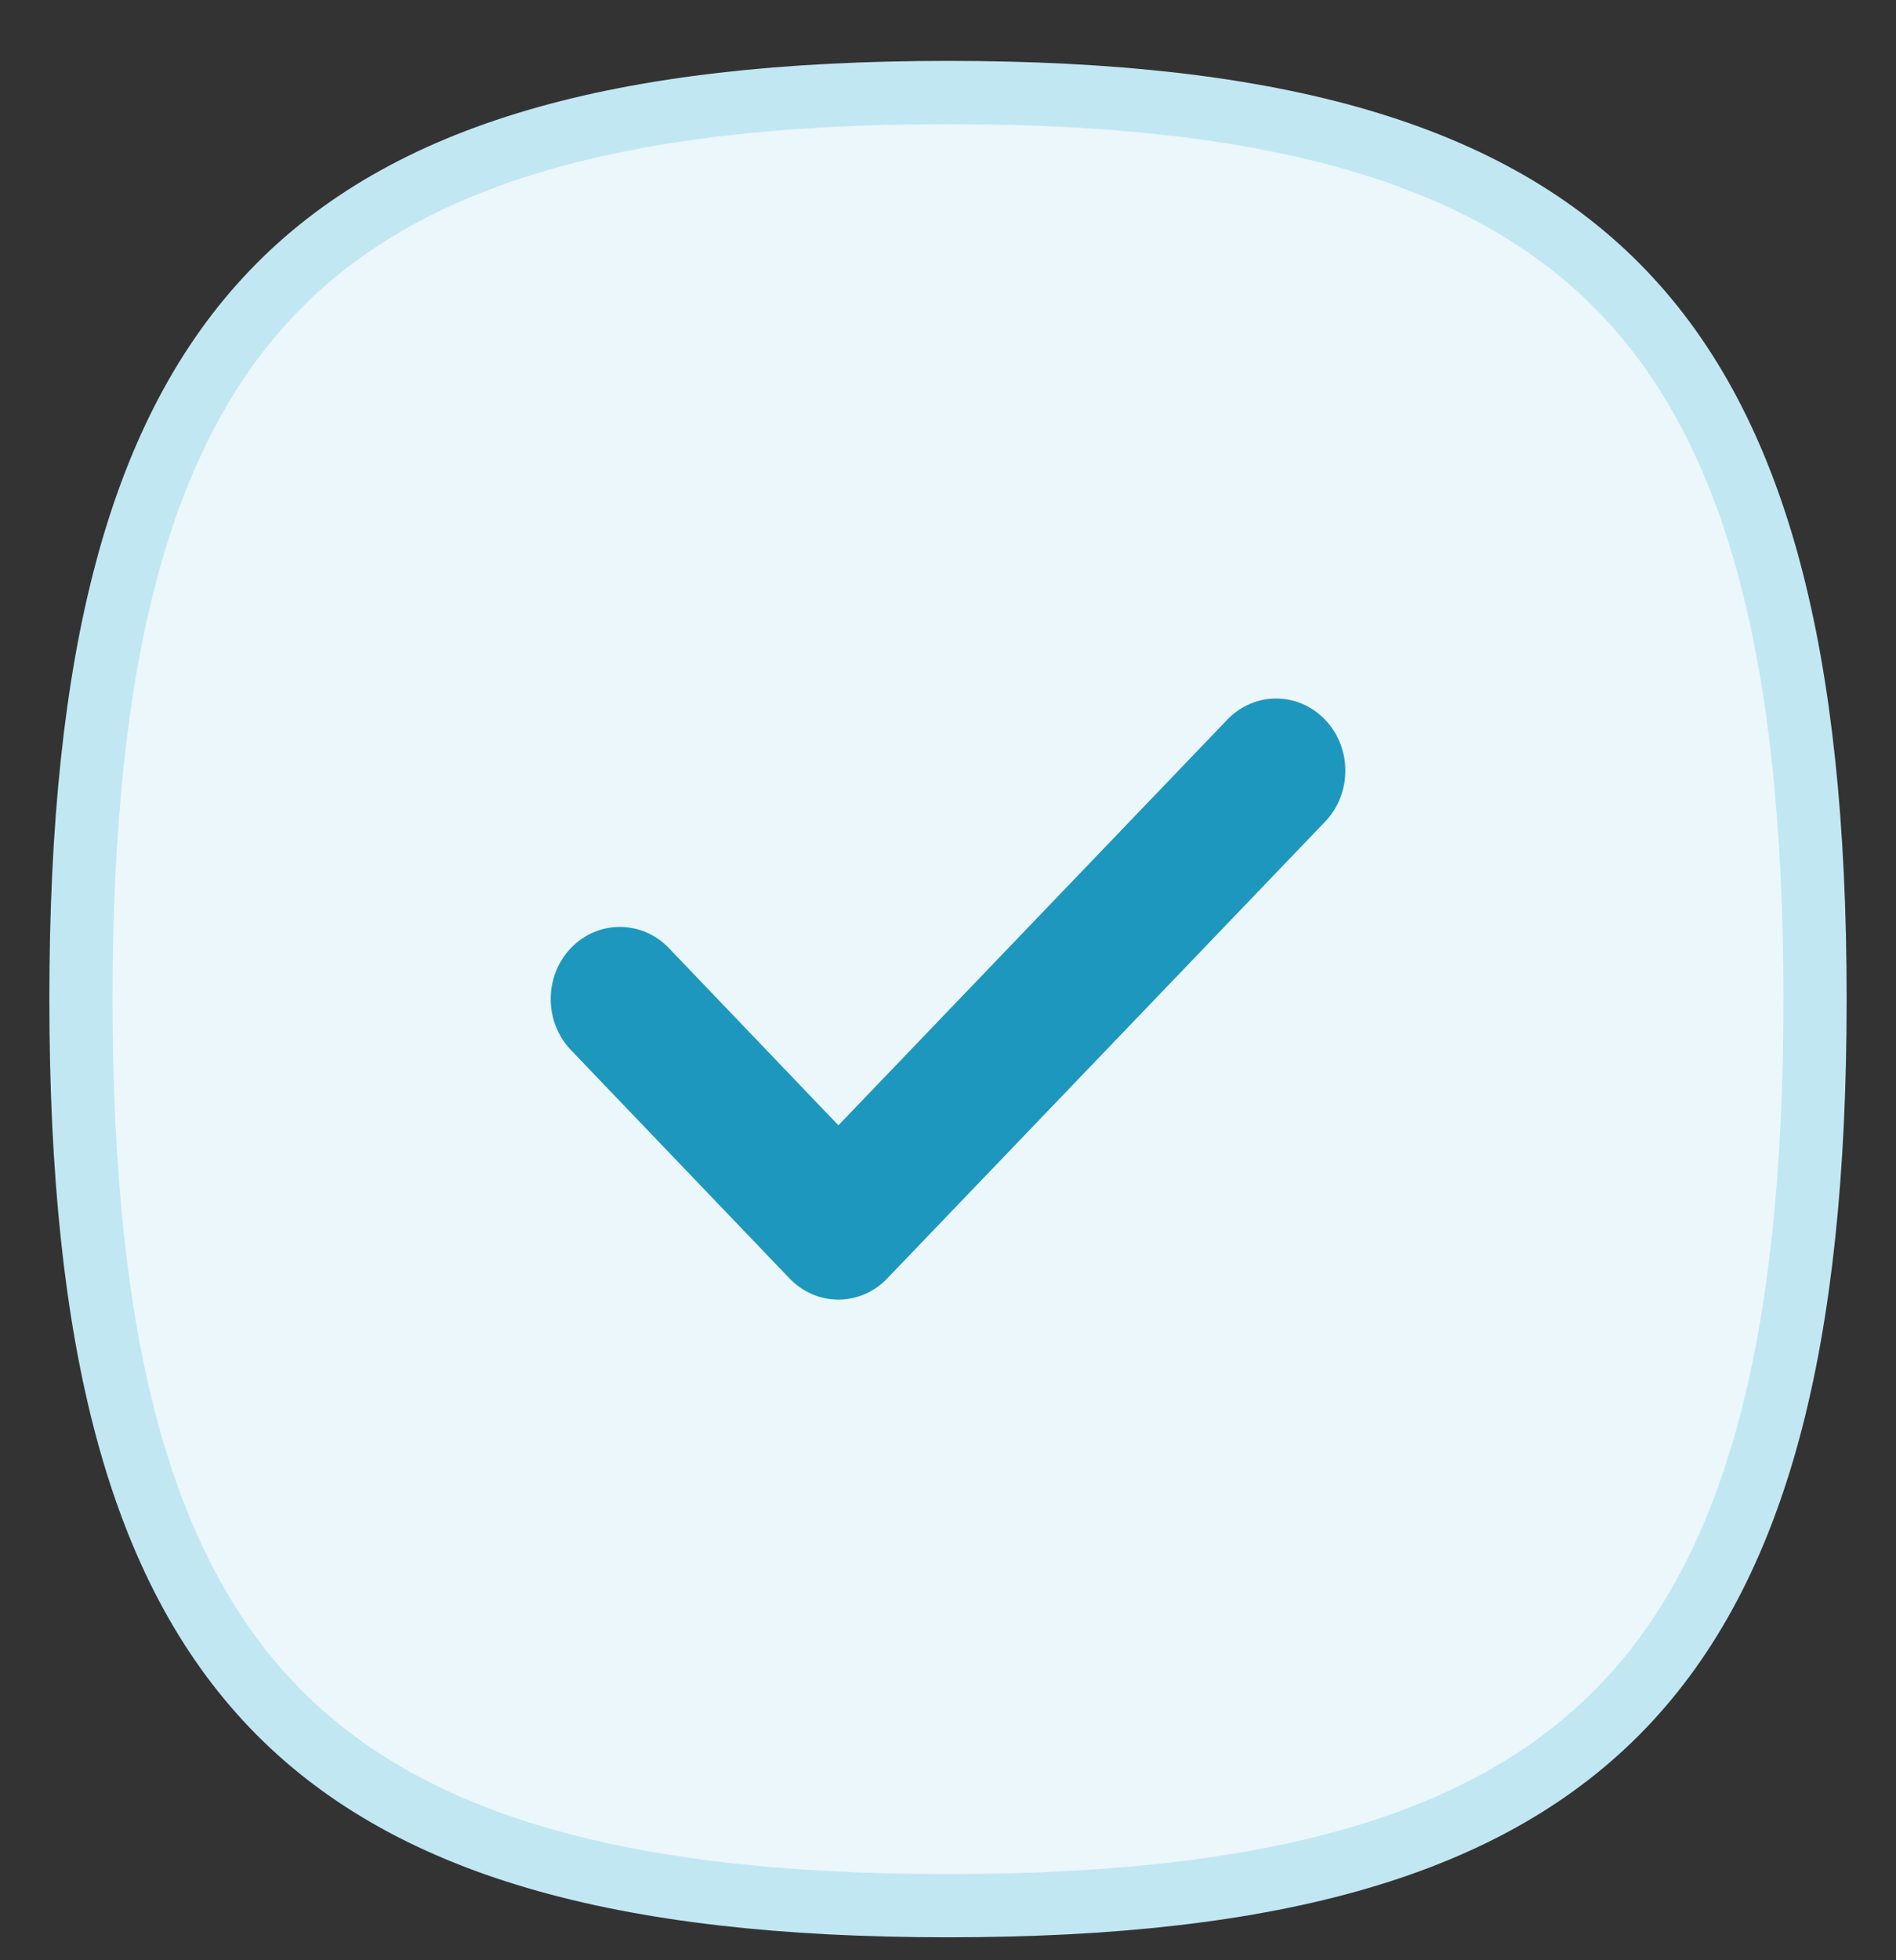 <svg width="30" height="31" viewBox="0 0 30 31" fill="none" xmlns="http://www.w3.org/2000/svg">
<rect x="0" y="0" width="30" height="31" fill="#333333" stroke="none"/>
<g clip-path="url(#clip0_2783_82)">
<path d="M1.281 15.8C1.281 10.354 2.212 6.814 4.315 4.62C6.413 2.431 9.791 1.463 15 1.463C20.209 1.463 23.587 2.431 25.685 4.62C27.788 6.814 28.719 10.354 28.719 15.8C28.719 21.246 27.788 24.786 25.685 26.98C23.587 29.169 20.209 30.137 15 30.137C9.791 30.137 6.413 29.169 4.315 26.98C2.212 24.786 1.281 21.246 1.281 15.8Z" fill="#EBF7FB" stroke="#C1E7F3"/>
<path d="M14.039 20.217L20.966 12.995C21.394 12.549 21.394 11.826 20.966 11.381C20.539 10.936 19.846 10.935 19.419 11.381L13.266 17.796L10.582 14.992C10.156 14.549 9.463 14.546 9.034 14.992C8.607 15.438 8.607 16.16 9.034 16.606L12.492 20.217C12.698 20.432 12.976 20.552 13.266 20.552C13.557 20.552 13.834 20.432 14.039 20.217Z" fill="#1D97BE"/>
</g>
<defs>
<clipPath id="clip0_2783_82">
<rect width="30" height="30" fill="white" transform="translate(0 0.8)"/>
</clipPath>
</defs>
</svg>
